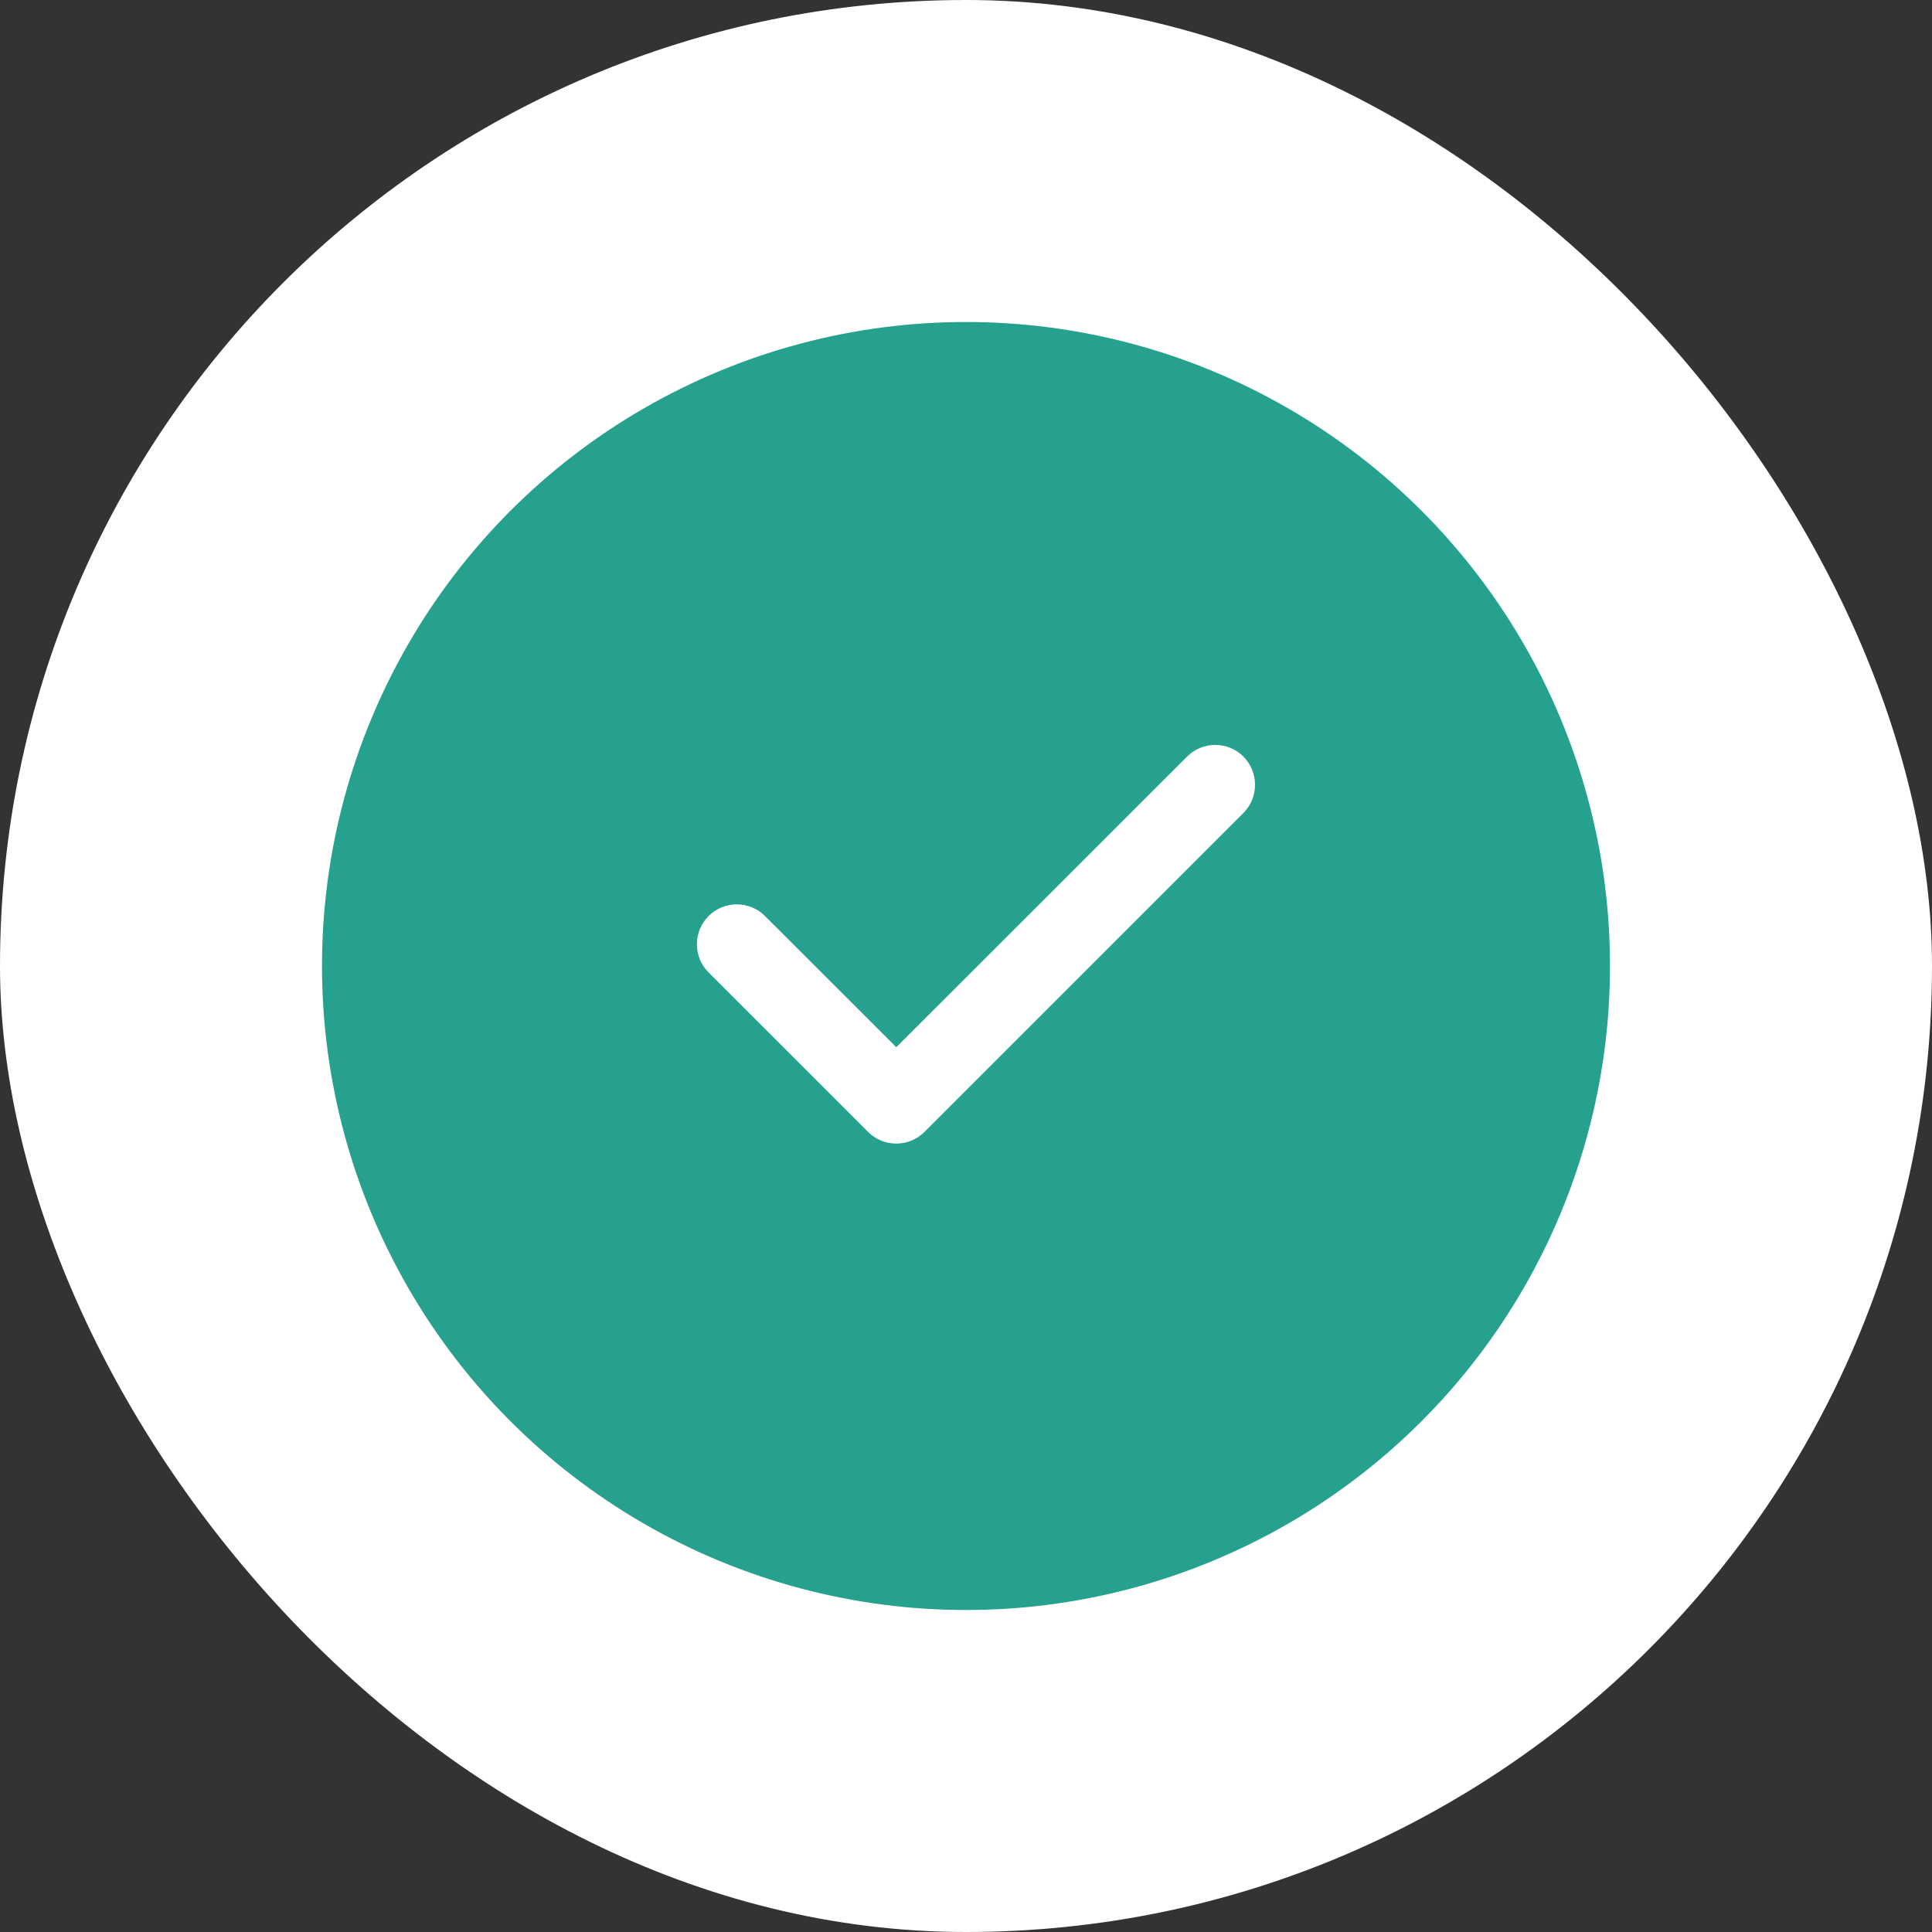 <svg width="60" height="60" viewBox="0 0 60 60" fill="none" xmlns="http://www.w3.org/2000/svg">
<rect x="0" y="0" width="60" height="60" fill="#333333" stroke="none"/>
<rect width="60" height="60" rx="30" fill="white"/>
<circle cx="30" cy="30" r="20" fill="#25A18E"/>
<path d="M38.614 23.497C39.097 23.98 39.097 24.765 38.614 25.249L28.71 35.152C28.227 35.636 27.441 35.636 26.958 35.152L22.006 30.201C21.522 29.717 21.522 28.932 22.006 28.448C22.489 27.965 23.275 27.965 23.758 28.448L27.836 32.522L36.865 23.497C37.349 23.013 38.134 23.013 38.618 23.497H38.614Z" fill="white"/>
</svg>

